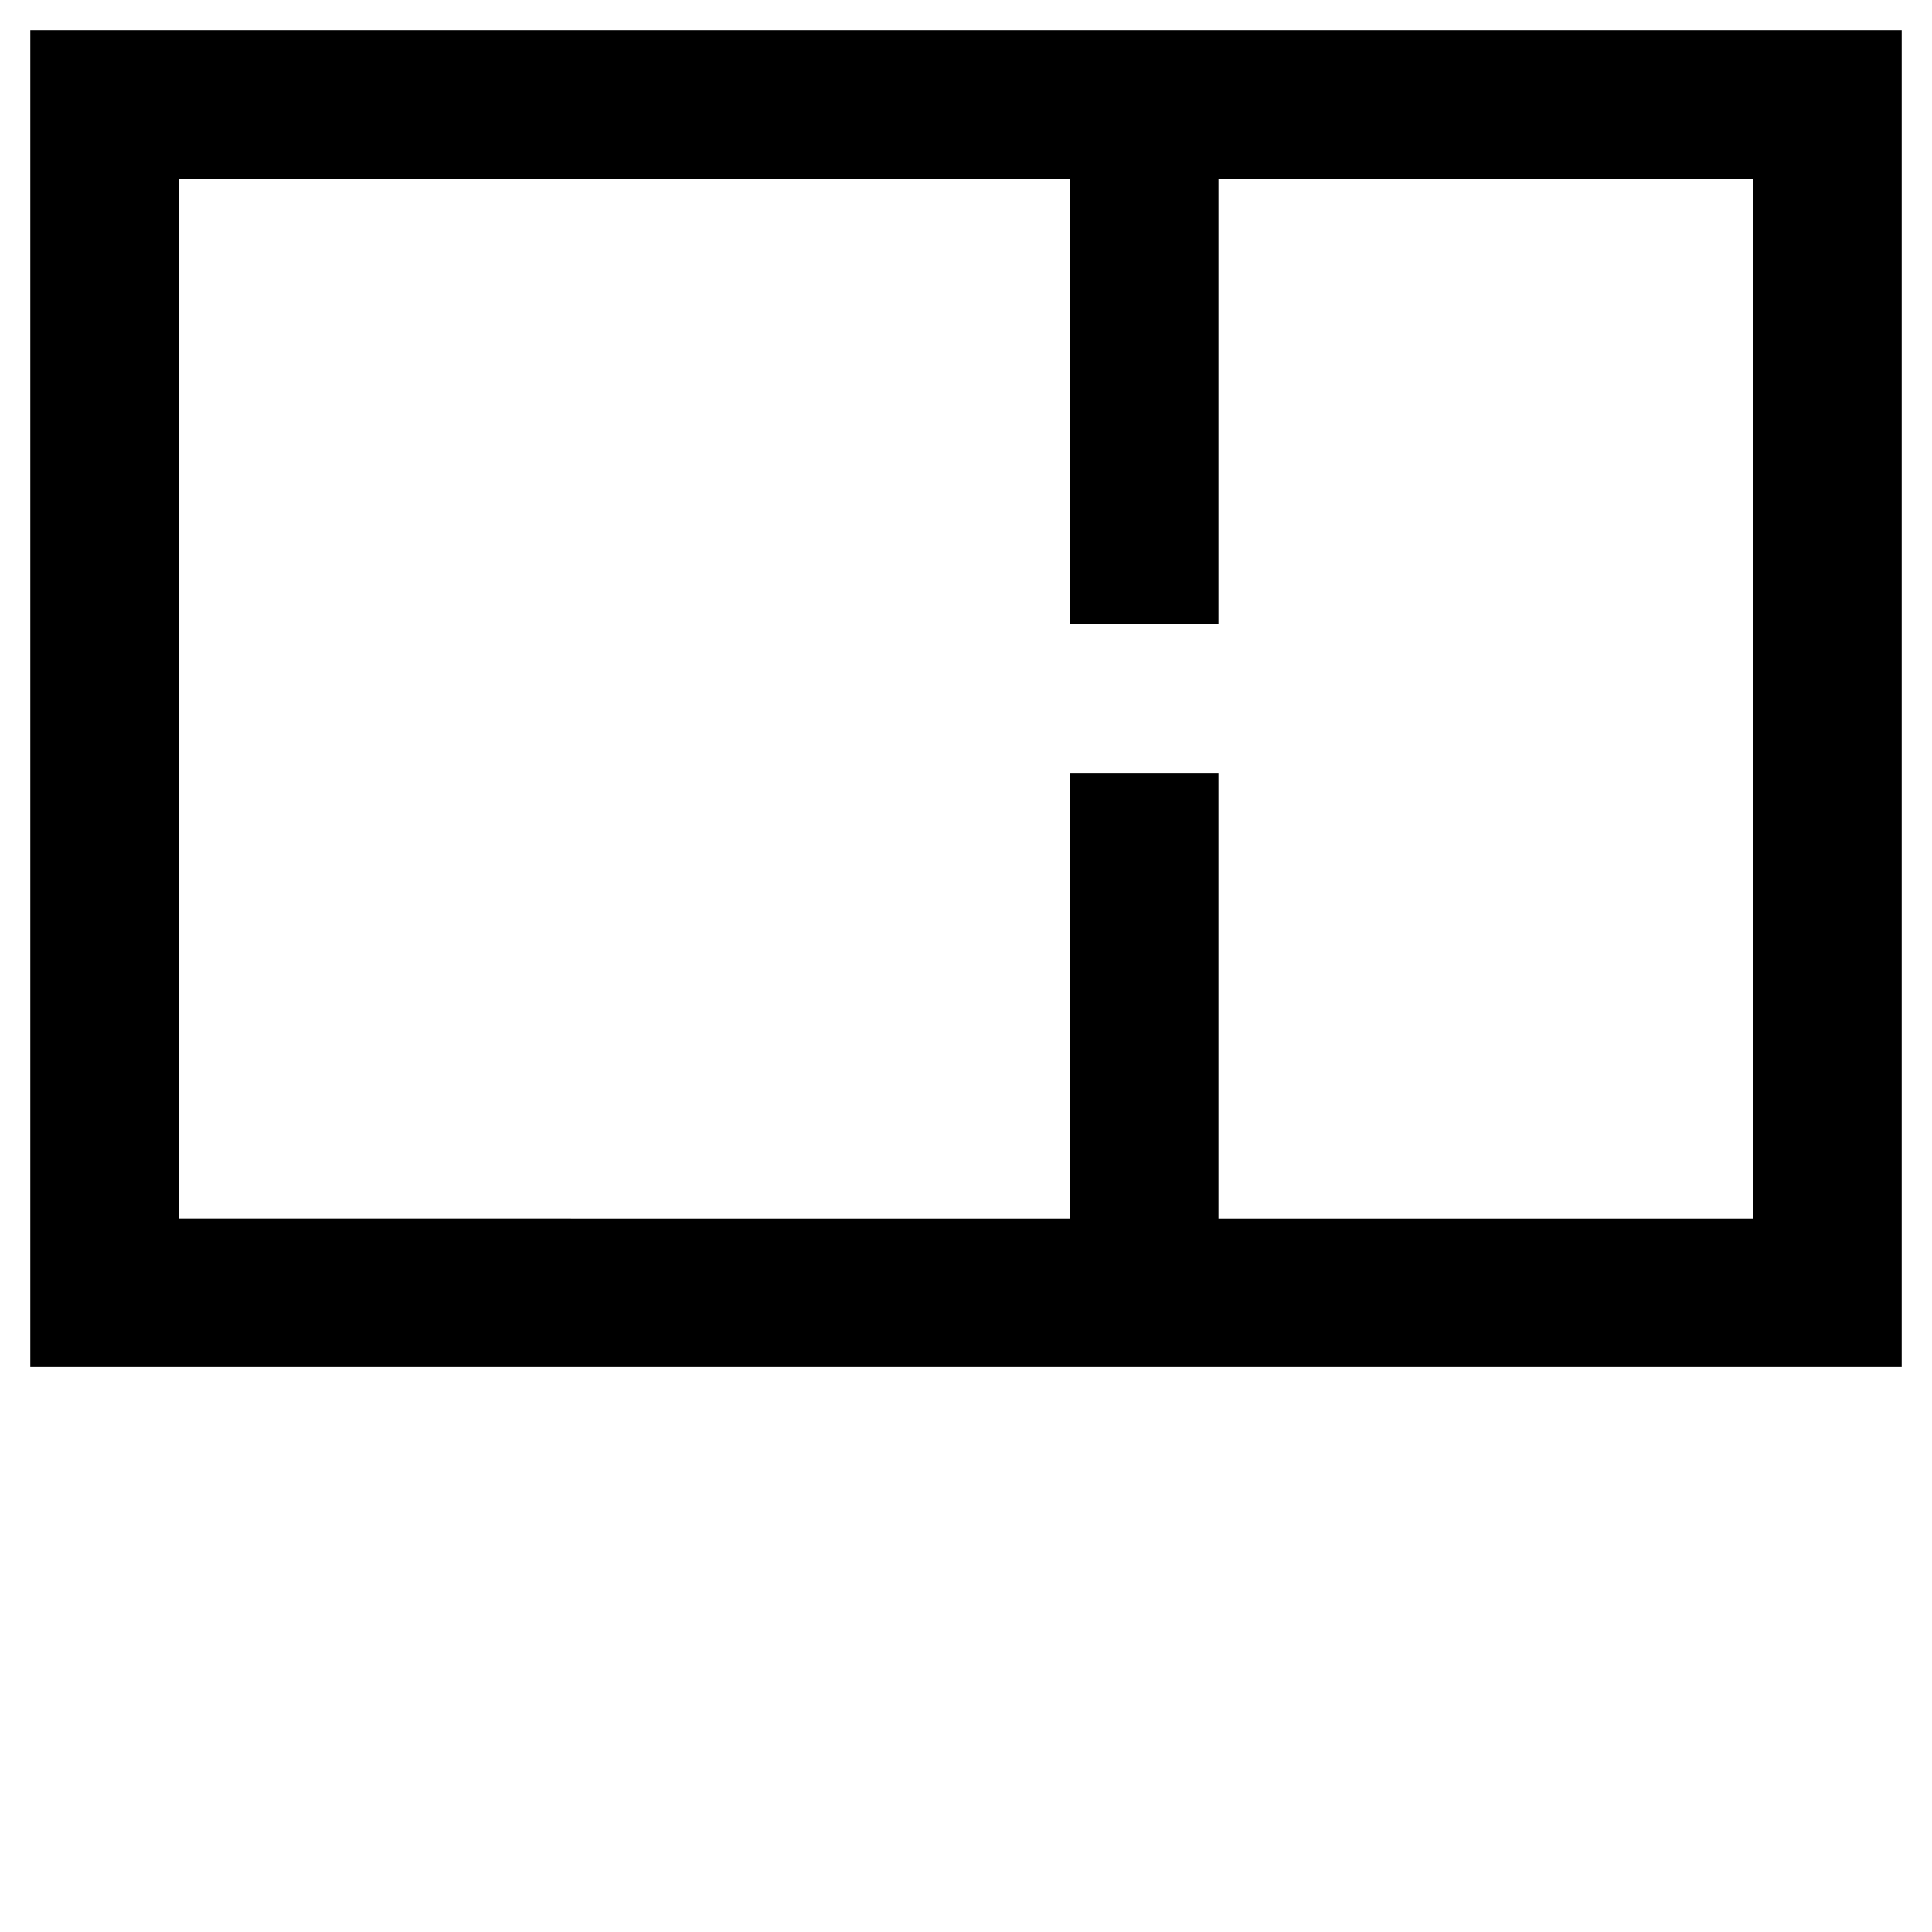<?xml version="1.0" encoding="UTF-8"?>
<!-- The Best Svg Icon site in the world: iconSvg.co, Visit us! https://iconsvg.co -->
<svg fill="#000000" width="800px" height="800px" version="1.1" viewBox="144 144 512 512" xmlns="http://www.w3.org/2000/svg">
 <path d="m152.03 506.27h495.94v-354.24h-495.94zm39.359-314.88h236.16v118.08h39.359v-118.08h141.7v275.52h-141.7v-118.08h-39.359v118.08l-236.16-0.004z"/>
</svg>